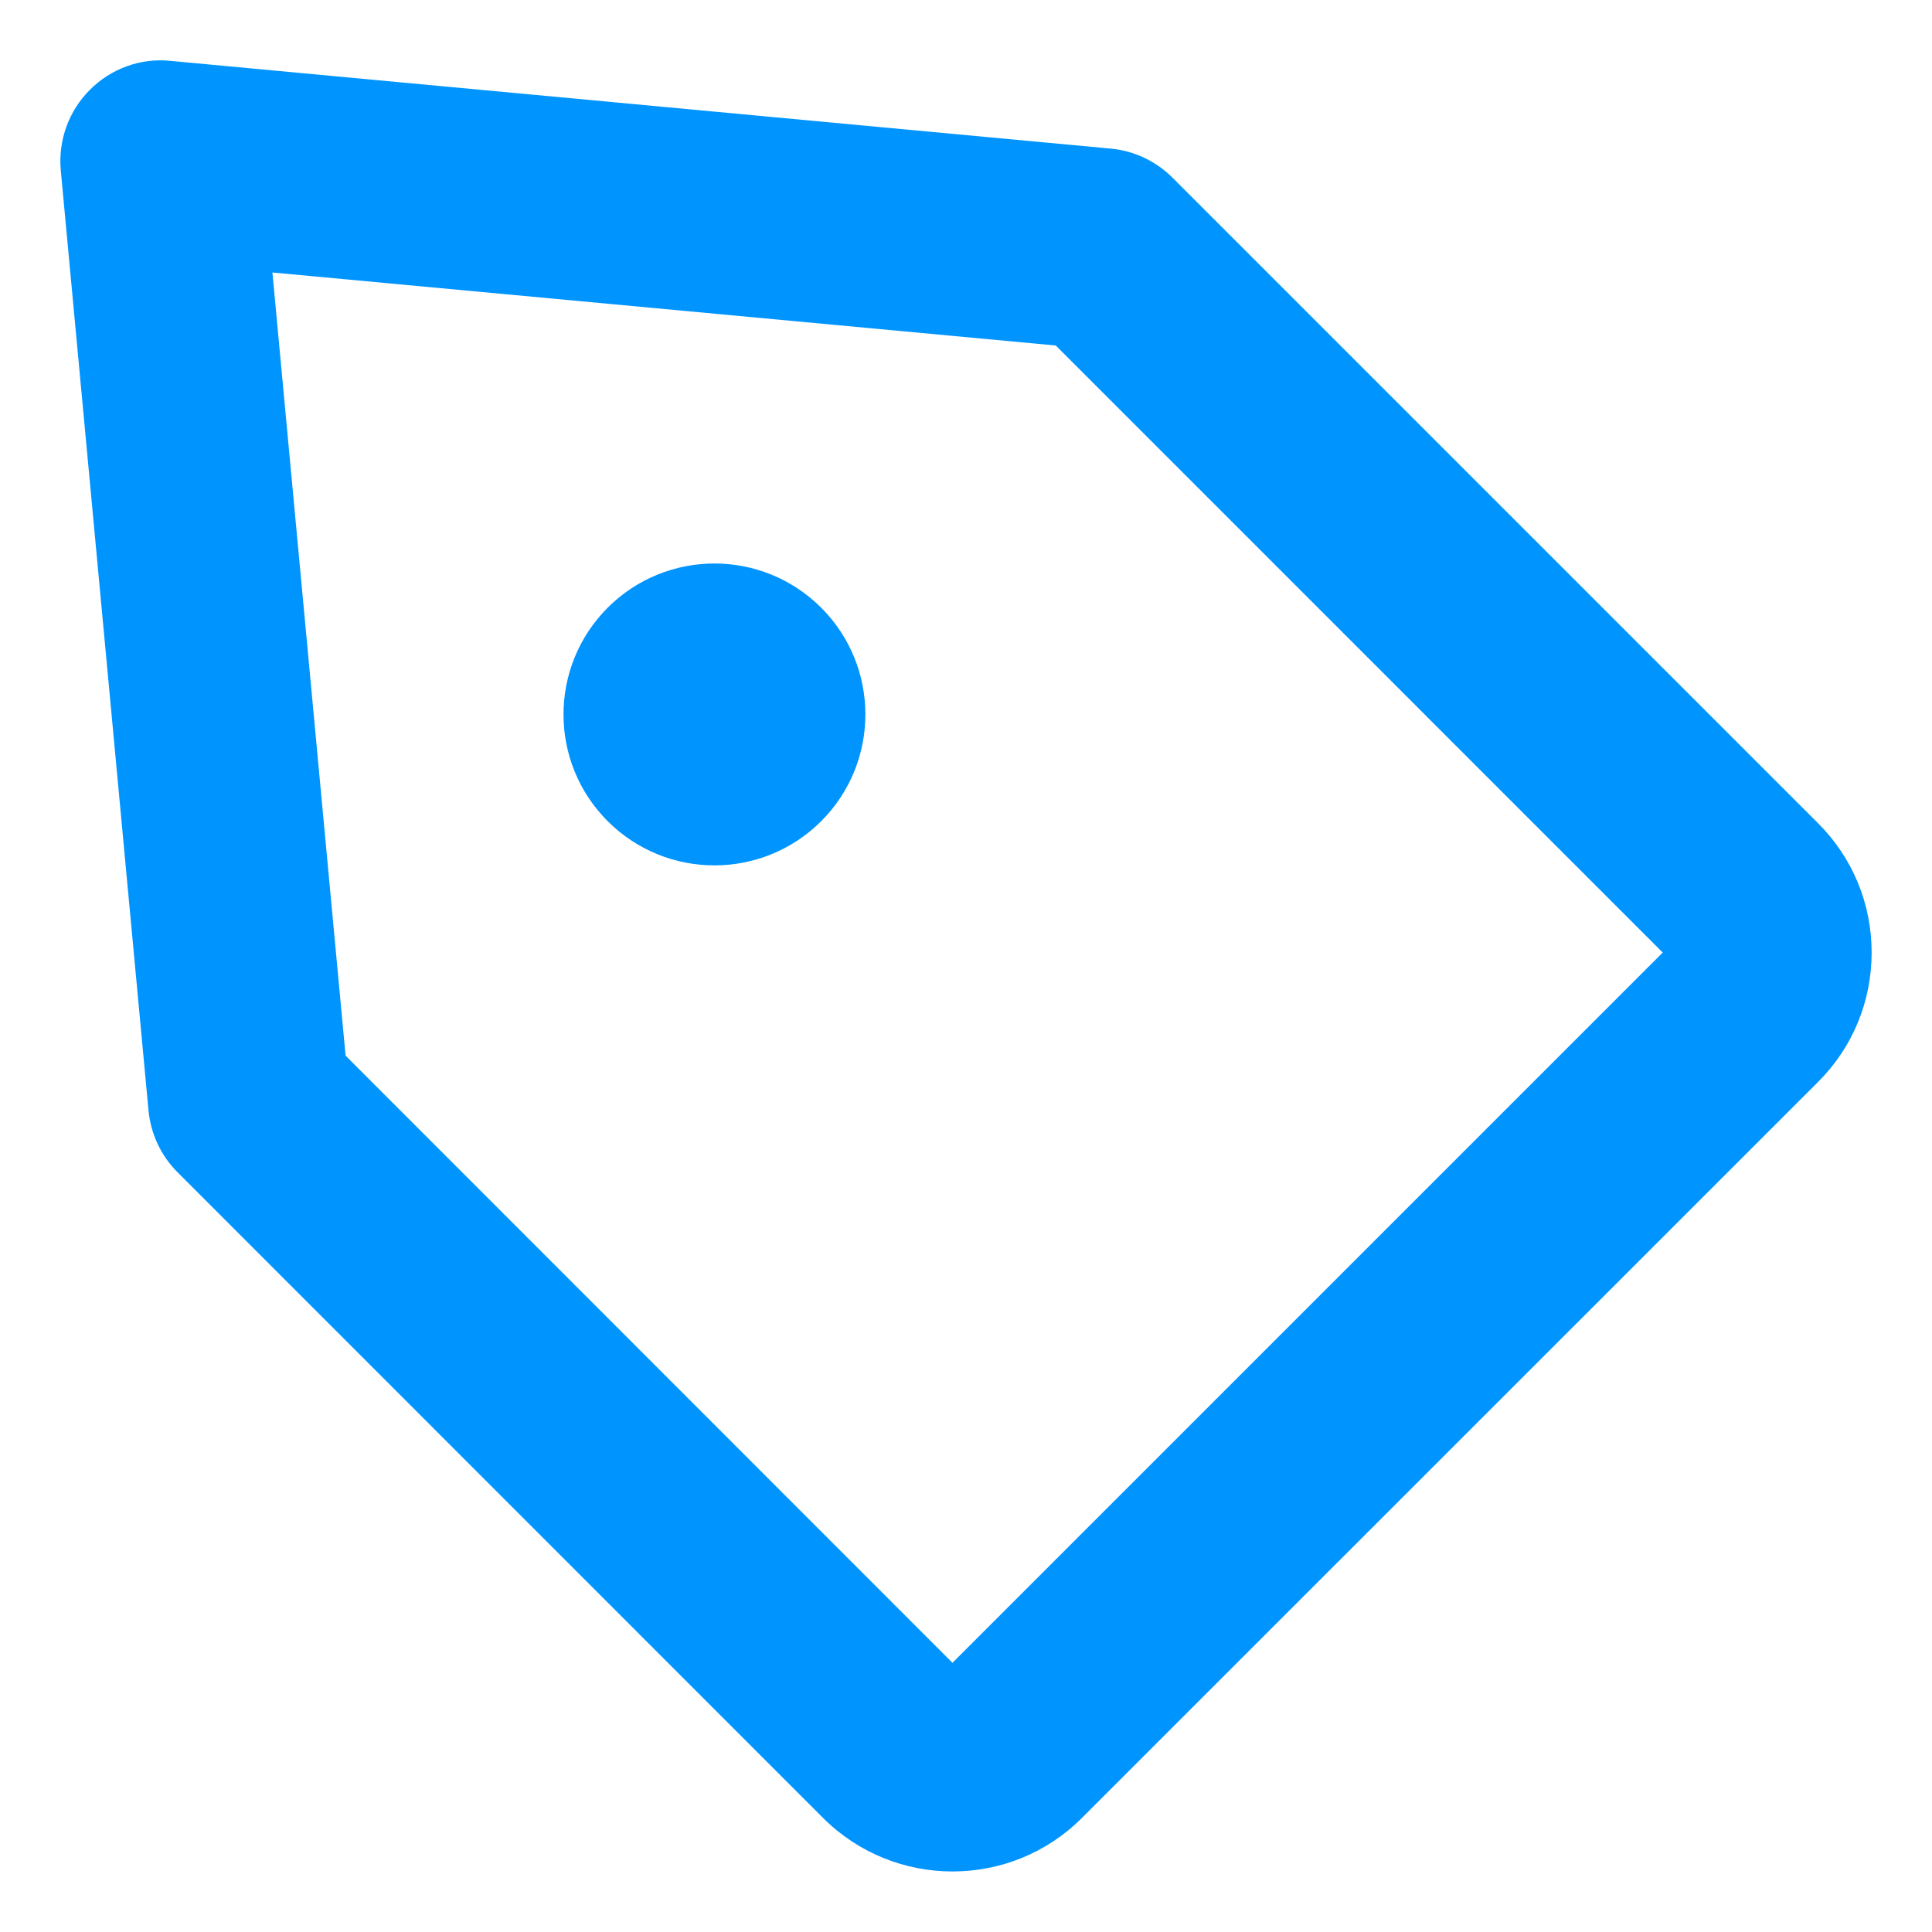 <?xml version="1.0" encoding="UTF-8"?>
<svg width="24px" height="24px" viewBox="0 0 24 24" version="1.1" xmlns="http://www.w3.org/2000/svg" xmlns:xlink="http://www.w3.org/1999/xlink">
    <!-- Generator: Sketch 63.1 (92452) - https://sketch.com -->
    <title>bulb</title>
    <desc>Created with Sketch.</desc>
    <defs>
        <path d="M10.201,7.549 C10.933,8.281 10.933,9.469 10.201,10.201 C9.468,10.933 8.282,10.933 7.549,10.201 C6.817,9.469 6.817,8.281 7.549,7.549 C8.282,6.817 9.468,6.817 10.201,7.549 M4.293,13.114 L11.832,20.656 L20.655,11.833 L13.115,4.292 L3.384,3.385 L4.293,13.114 Z M11.832,23.248 C11.251,23.248 10.671,23.027 10.227,22.586 L2.206,14.563 C2,14.358 1.873,14.086 1.845,13.796 L0.755,2.116 C0.721,1.746 0.853,1.379 1.116,1.116 C1.38,0.852 1.745,0.718 2.116,0.756 L13.796,1.846 C14.086,1.872 14.357,2 14.564,2.206 L22.585,10.227 C23.014,10.656 23.25,11.226 23.25,11.833 C23.25,12.441 23.014,13.011 22.585,13.44 L13.439,22.584 C12.996,23.027 12.415,23.248 11.832,23.248 L11.832,23.248 Z" id="path-1"></path>
    </defs>
    <g id="Desktop-1440" stroke="none" stroke-width="1" fill="none" fill-rule="evenodd">
        <g id="Navigation---Features" transform="translate(-584, -539)">
            <g id="Group-2-Copy-7" transform="translate(584, 537)">
                <g id="bulb" transform="translate(0, 2)">
                    <mask id="mask-2" fill="white">
                        <use xlink:href="#path-1"></use>
                    </mask>
                    <use id="🎨-Icon-Сolor" fill="#0094FF" xlink:href="#path-1"></use>
                </g>
            </g>
        </g>
    </g>
</svg>